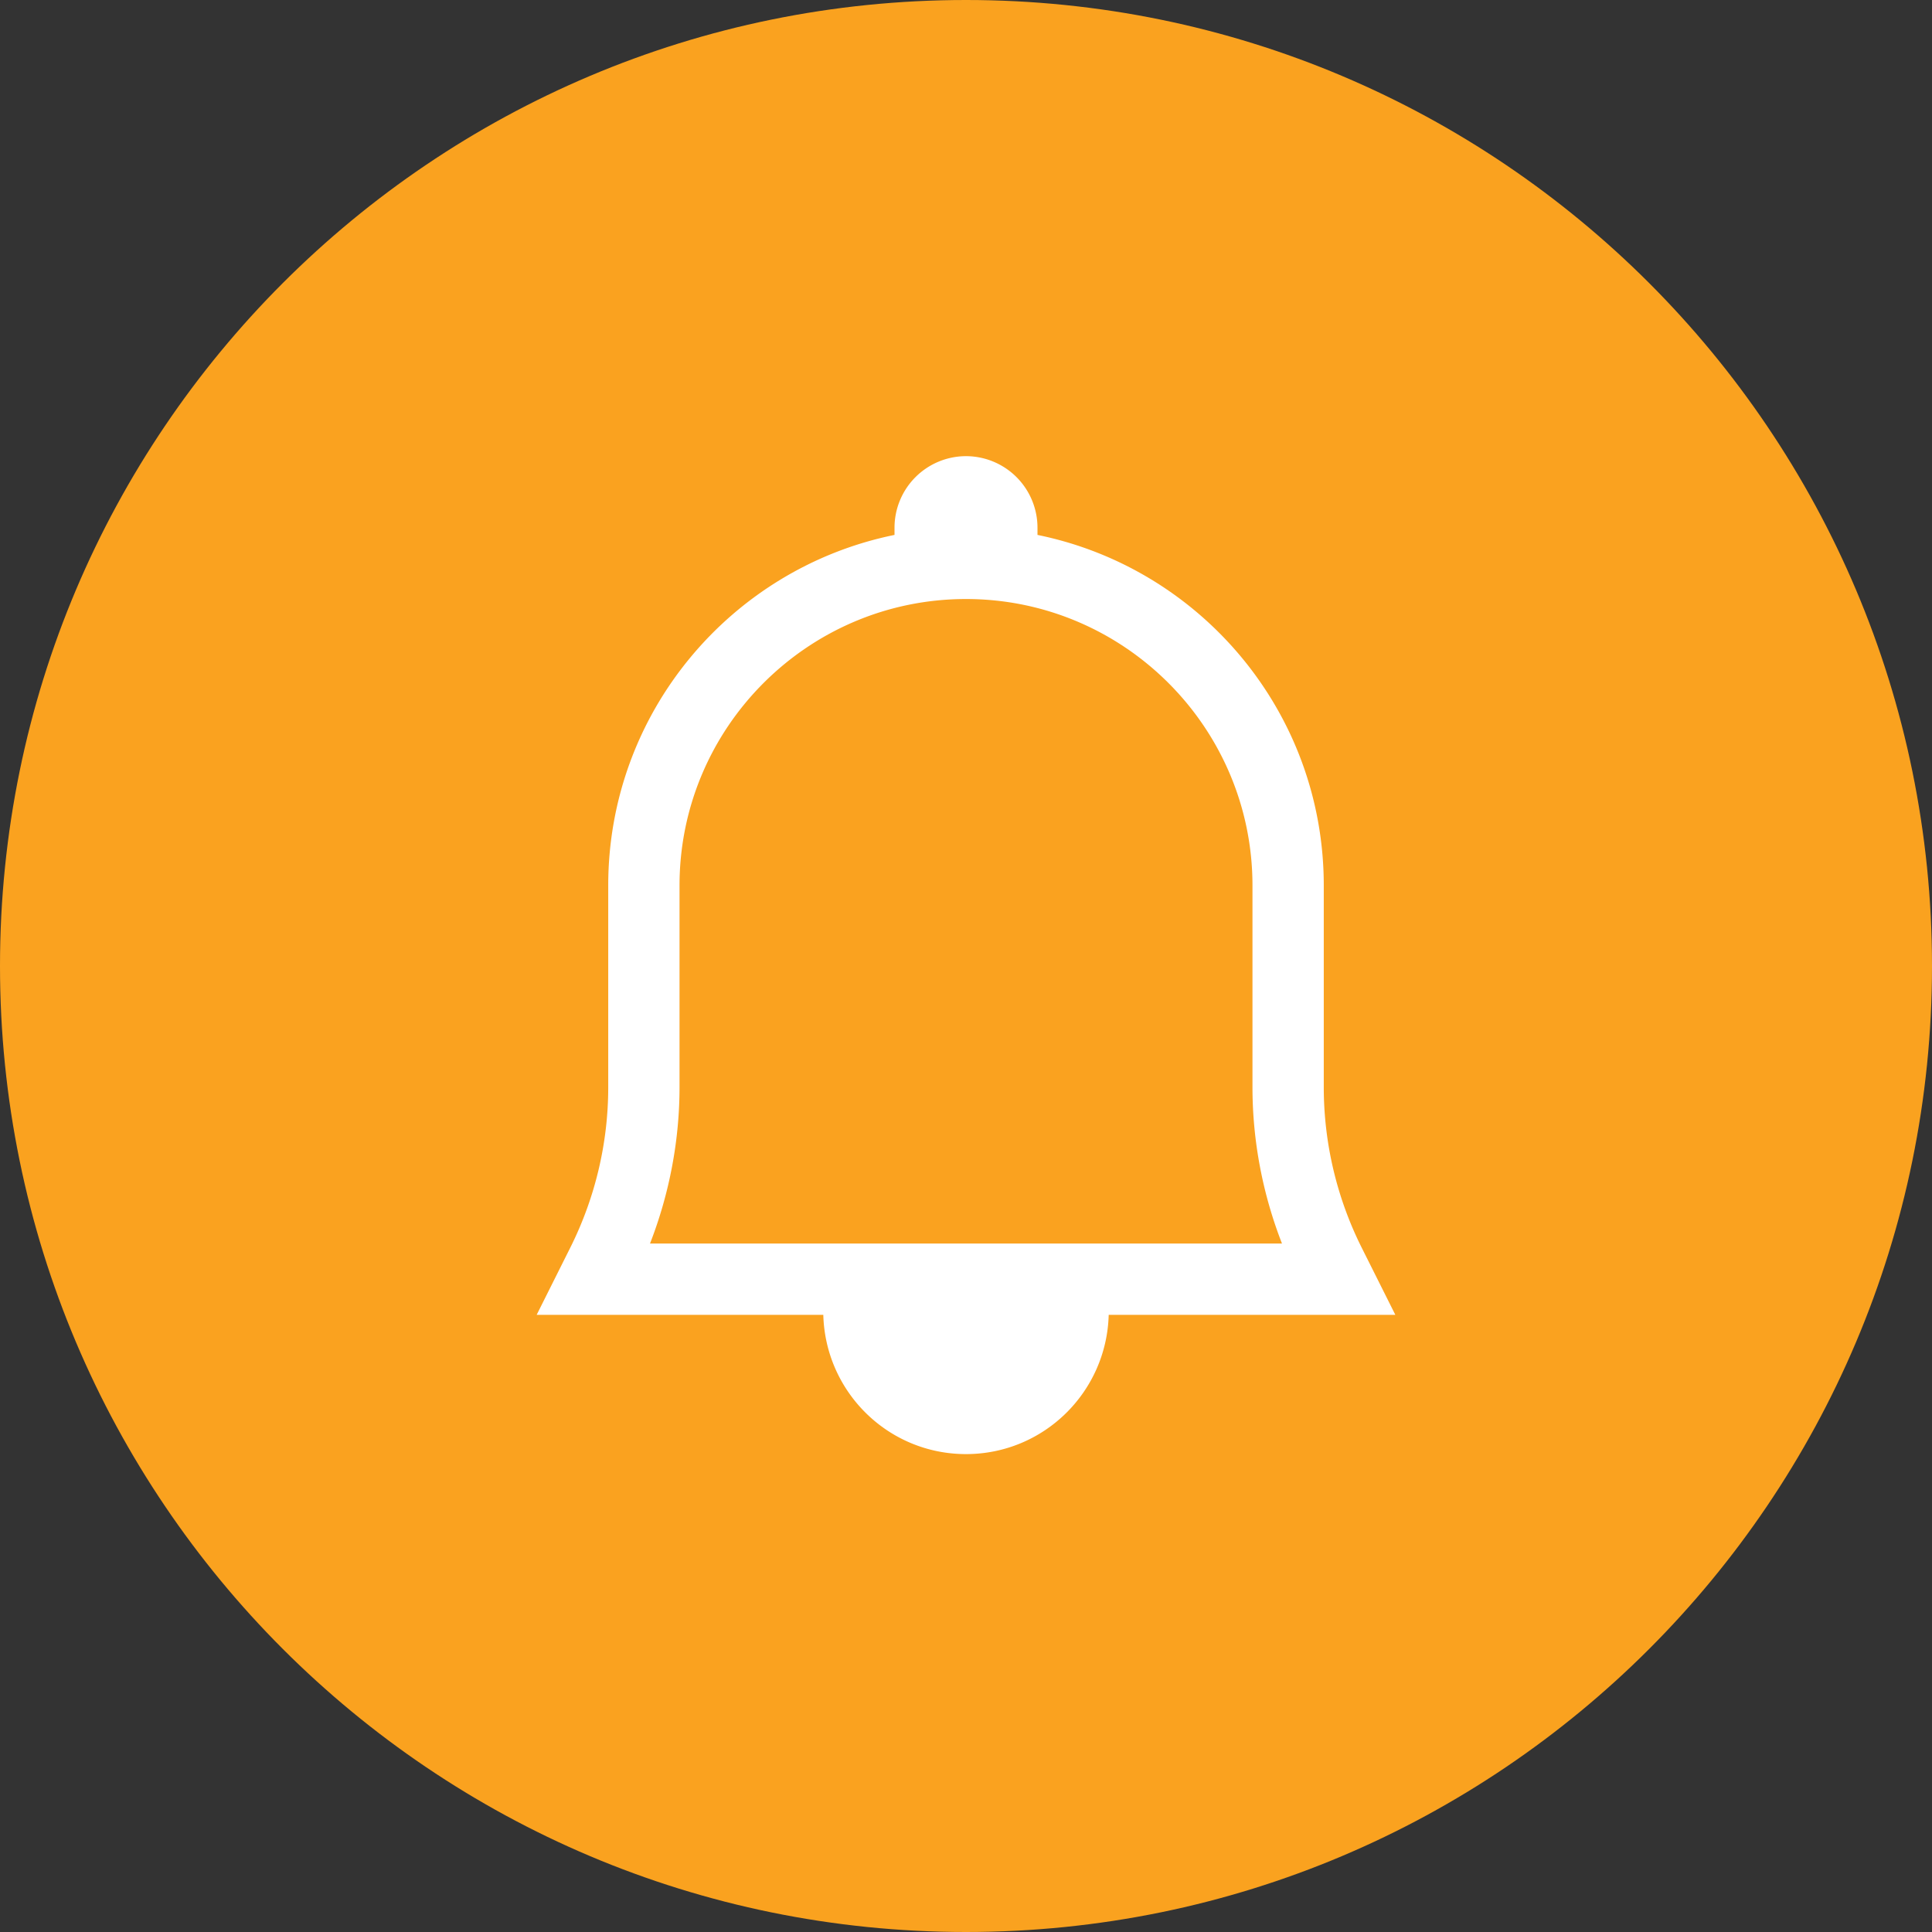 <svg width="72" height="72" fill="none" xmlns="http://www.w3.org/2000/svg"><rect width="100%" height="100%" fill="#333333" stroke="none"/><path d="M72 36c0 19.883-16.119 36-36 36C16.117 72 0 55.883 0 36 0 16.119 16.117 0 36 0c19.881 0 36 16.119 36 36Z" fill="#FAA21F"/><path fill-rule="evenodd" clip-rule="evenodd" d="M25.324 40.52V33c0-5.887 4.79-10.676 10.676-10.676 5.887 0 10.676 4.79 10.676 10.676v7.52c0 1.985.378 3.975 1.1 5.823H24.224c.72-1.848 1.1-3.838 1.1-5.823ZM52 49l-1.26-2.516a13.365 13.365 0 0 1-1.407-5.964V33c0-6.45-4.582-11.827-10.669-13.065v-.268A2.667 2.667 0 0 0 36 17a2.667 2.667 0 0 0-2.664 2.667v.268C27.25 21.173 22.667 26.55 22.667 33v7.52c0 2.07-.483 4.11-1.408 5.964L20 49h10.682c.077 2.88 2.422 5.19 5.318 5.19 2.896 0 5.241-2.31 5.318-5.19H52Z" fill="#fff"/></svg>